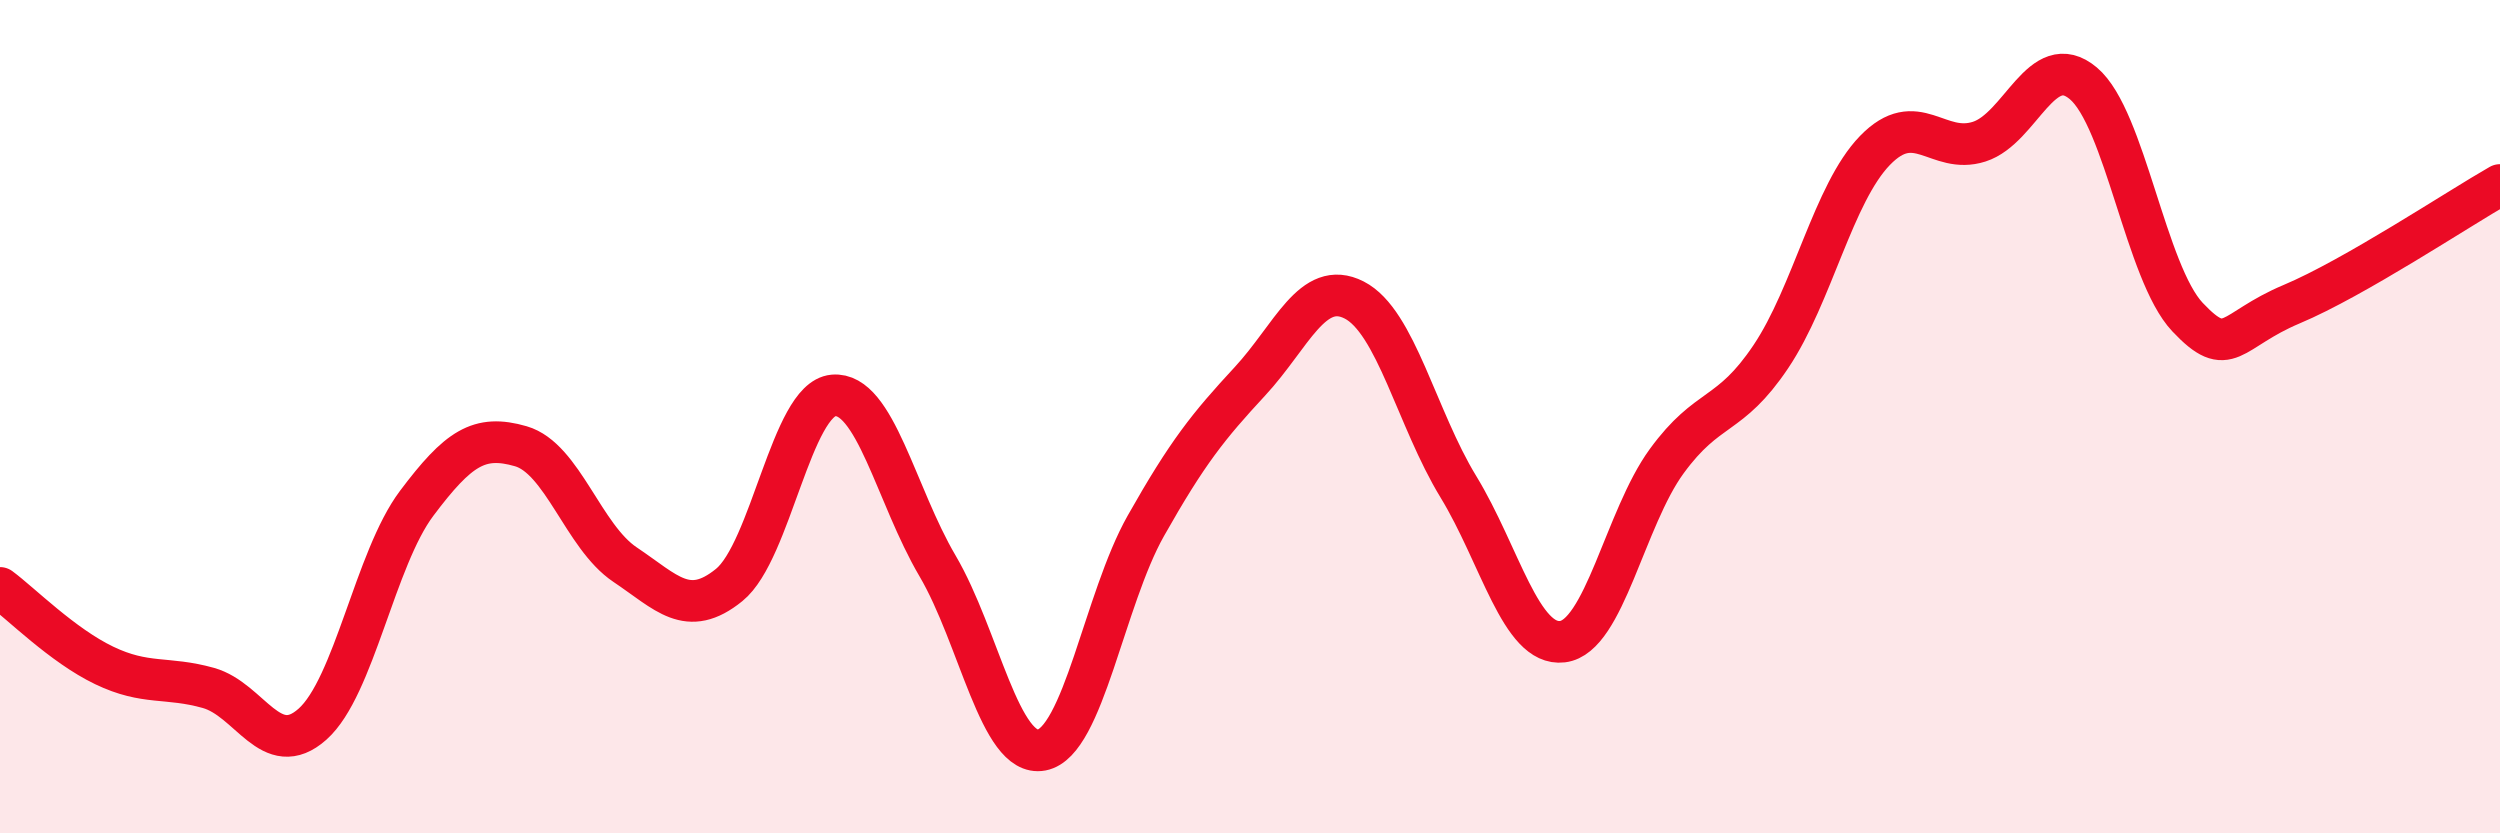 
    <svg width="60" height="20" viewBox="0 0 60 20" xmlns="http://www.w3.org/2000/svg">
      <path
        d="M 0,14.11 C 0.5,14.48 1.5,15.49 2.5,15.97 C 3.5,16.45 4,16.23 5,16.51 C 6,16.79 6.5,18.27 7.5,17.38 C 8.5,16.49 9,13.41 10,12.08 C 11,10.75 11.5,10.42 12.5,10.71 C 13.5,11 14,12.88 15,13.55 C 16,14.22 16.5,14.85 17.5,14.04 C 18.5,13.23 19,9.58 20,9.49 C 21,9.4 21.5,11.88 22.5,13.58 C 23.5,15.28 24,18.19 25,18 C 26,17.81 26.5,14.39 27.5,12.62 C 28.5,10.85 29,10.23 30,9.15 C 31,8.07 31.5,6.69 32.5,7.2 C 33.5,7.71 34,10.04 35,11.68 C 36,13.32 36.5,15.52 37.5,15.4 C 38.5,15.28 39,12.44 40,11.07 C 41,9.7 41.5,10.05 42.5,8.56 C 43.5,7.07 44,4.64 45,3.61 C 46,2.58 46.5,3.72 47.5,3.4 C 48.5,3.08 49,1.16 50,2 C 51,2.84 51.5,6.55 52.5,7.61 C 53.5,8.67 53.5,7.93 55,7.3 C 56.5,6.67 59,5.01 60,4.44L60 20L0 20Z"
        fill="#EB0A25"
        opacity="0.1"
        stroke-linecap="round"
        stroke-linejoin="round"
      />
      <path
        d="M 0,14.11 C 0.5,14.48 1.5,15.49 2.5,15.97 C 3.5,16.45 4,16.23 5,16.51 C 6,16.79 6.5,18.27 7.5,17.38 C 8.5,16.49 9,13.41 10,12.08 C 11,10.75 11.5,10.42 12.5,10.71 C 13.5,11 14,12.88 15,13.55 C 16,14.22 16.5,14.85 17.5,14.04 C 18.5,13.23 19,9.58 20,9.49 C 21,9.4 21.5,11.88 22.5,13.58 C 23.5,15.28 24,18.19 25,18 C 26,17.81 26.5,14.39 27.5,12.62 C 28.5,10.85 29,10.23 30,9.15 C 31,8.07 31.5,6.69 32.5,7.2 C 33.5,7.71 34,10.04 35,11.68 C 36,13.32 36.5,15.52 37.5,15.4 C 38.5,15.28 39,12.44 40,11.07 C 41,9.7 41.5,10.05 42.5,8.56 C 43.5,7.07 44,4.64 45,3.61 C 46,2.58 46.5,3.72 47.5,3.4 C 48.5,3.08 49,1.16 50,2 C 51,2.84 51.5,6.55 52.5,7.61 C 53.5,8.67 53.5,7.93 55,7.3 C 56.5,6.67 59,5.01 60,4.44"
        stroke="#EB0A25"
        stroke-width="1"
        fill="none"
        stroke-linecap="round"
        stroke-linejoin="round"
      />
    </svg>
  